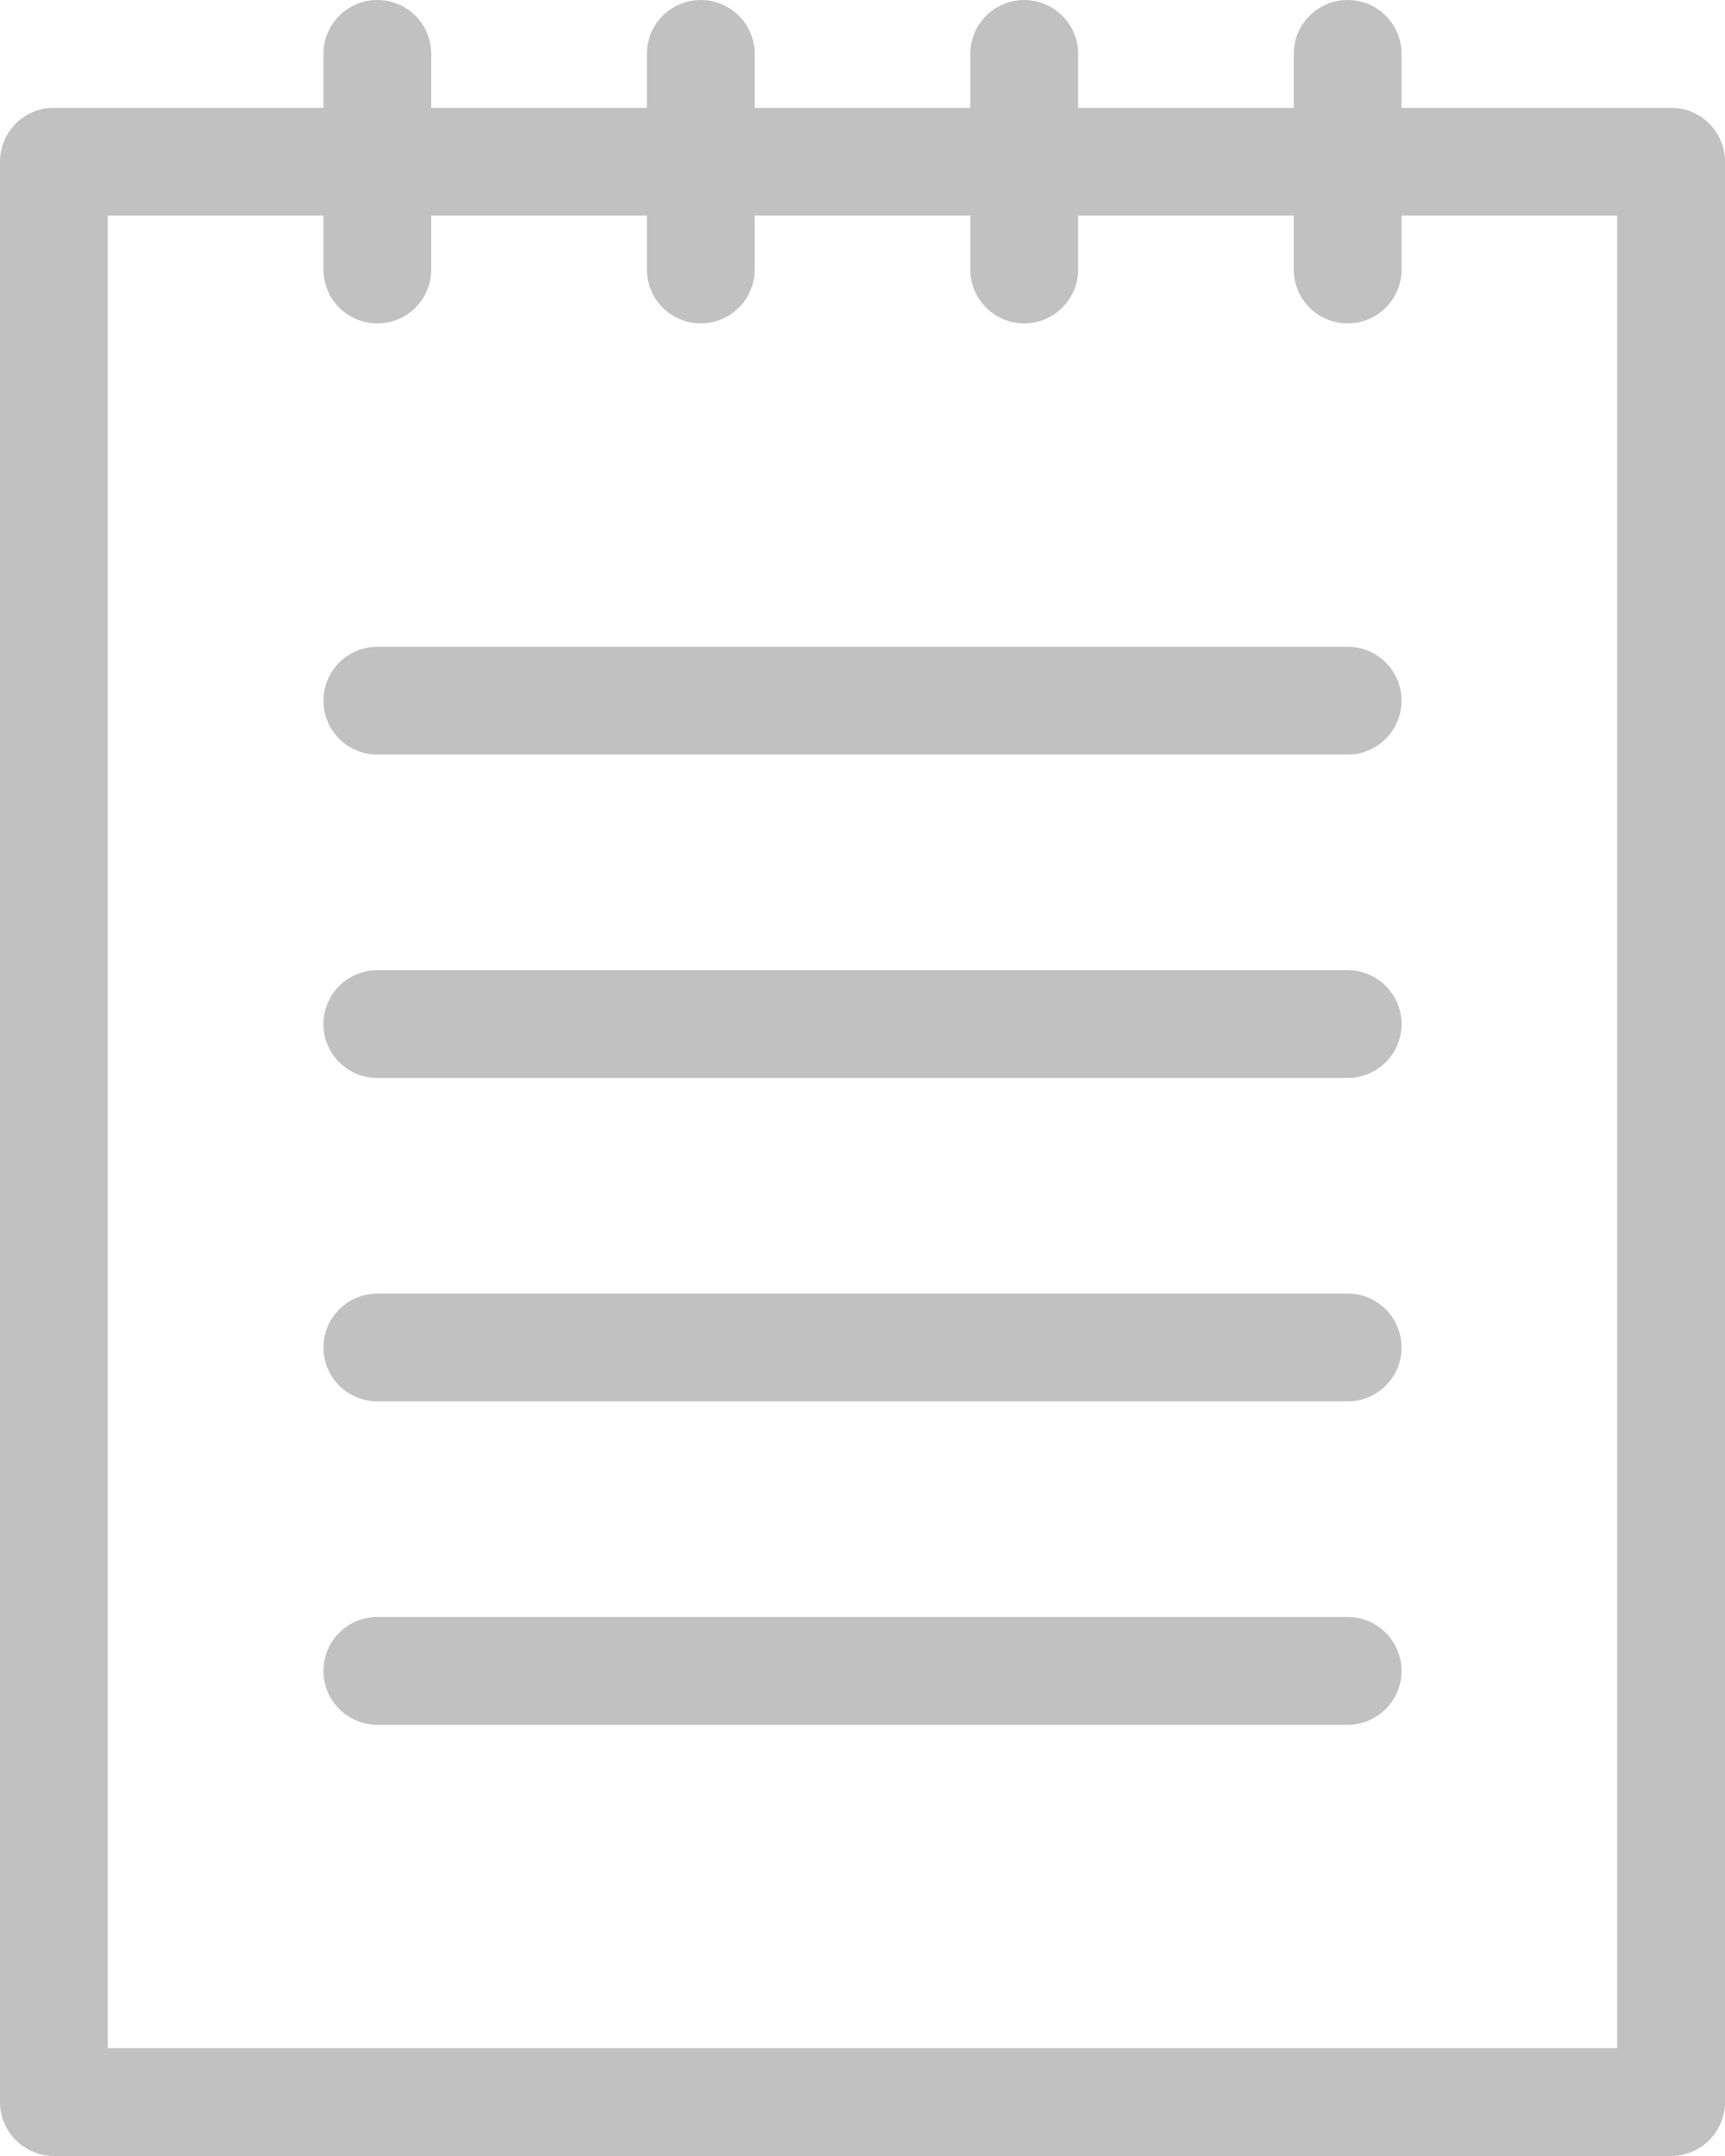 <svg xmlns="http://www.w3.org/2000/svg" width="11.289mm" height="14.111mm" viewBox="0 0 32 40">
  <defs>
    <style>
      .a {
        fill: #c1c1c1;
      }
    </style>
  </defs>
  <title>escudo</title>
  <g>
    <path class="a" d="M31,2H26V1a1,1,0,0,0-2,0V2H20V1a1,1,0,0,0-2,0V2H14V1a1,1,0,0,0-2,0V2H8V1A1,1,0,0,0,6,1V2H1A1,1,0,0,0,0,3V39a1,1,0,0,0,1,1H31a1,1,0,0,0,1-1V3A1,1,0,0,0,31,2ZM30,38H2V4H6V5A1,1,0,0,0,8,5V4h4V5a1,1,0,0,0,2,0V4h4V5a1,1,0,0,0,2,0V4h4V5a1,1,0,0,0,2,0V4h4Z"/>
    <path class="a" d="M25,12H7a1,1,0,0,0,0,2H25a1,1,0,0,0,0-2Z"/>
    <path class="a" d="M25,18H7a1,1,0,0,0,0,2H25a1,1,0,0,0,0-2Z"/>
    <path class="a" d="M25,24H7a1,1,0,0,0,0,2H25a1,1,0,0,0,0-2Z"/>
    <path class="a" d="M25,30H7a1,1,0,0,0,0,2H25a1,1,0,0,0,0-2Z"/>
  </g>
</svg>
